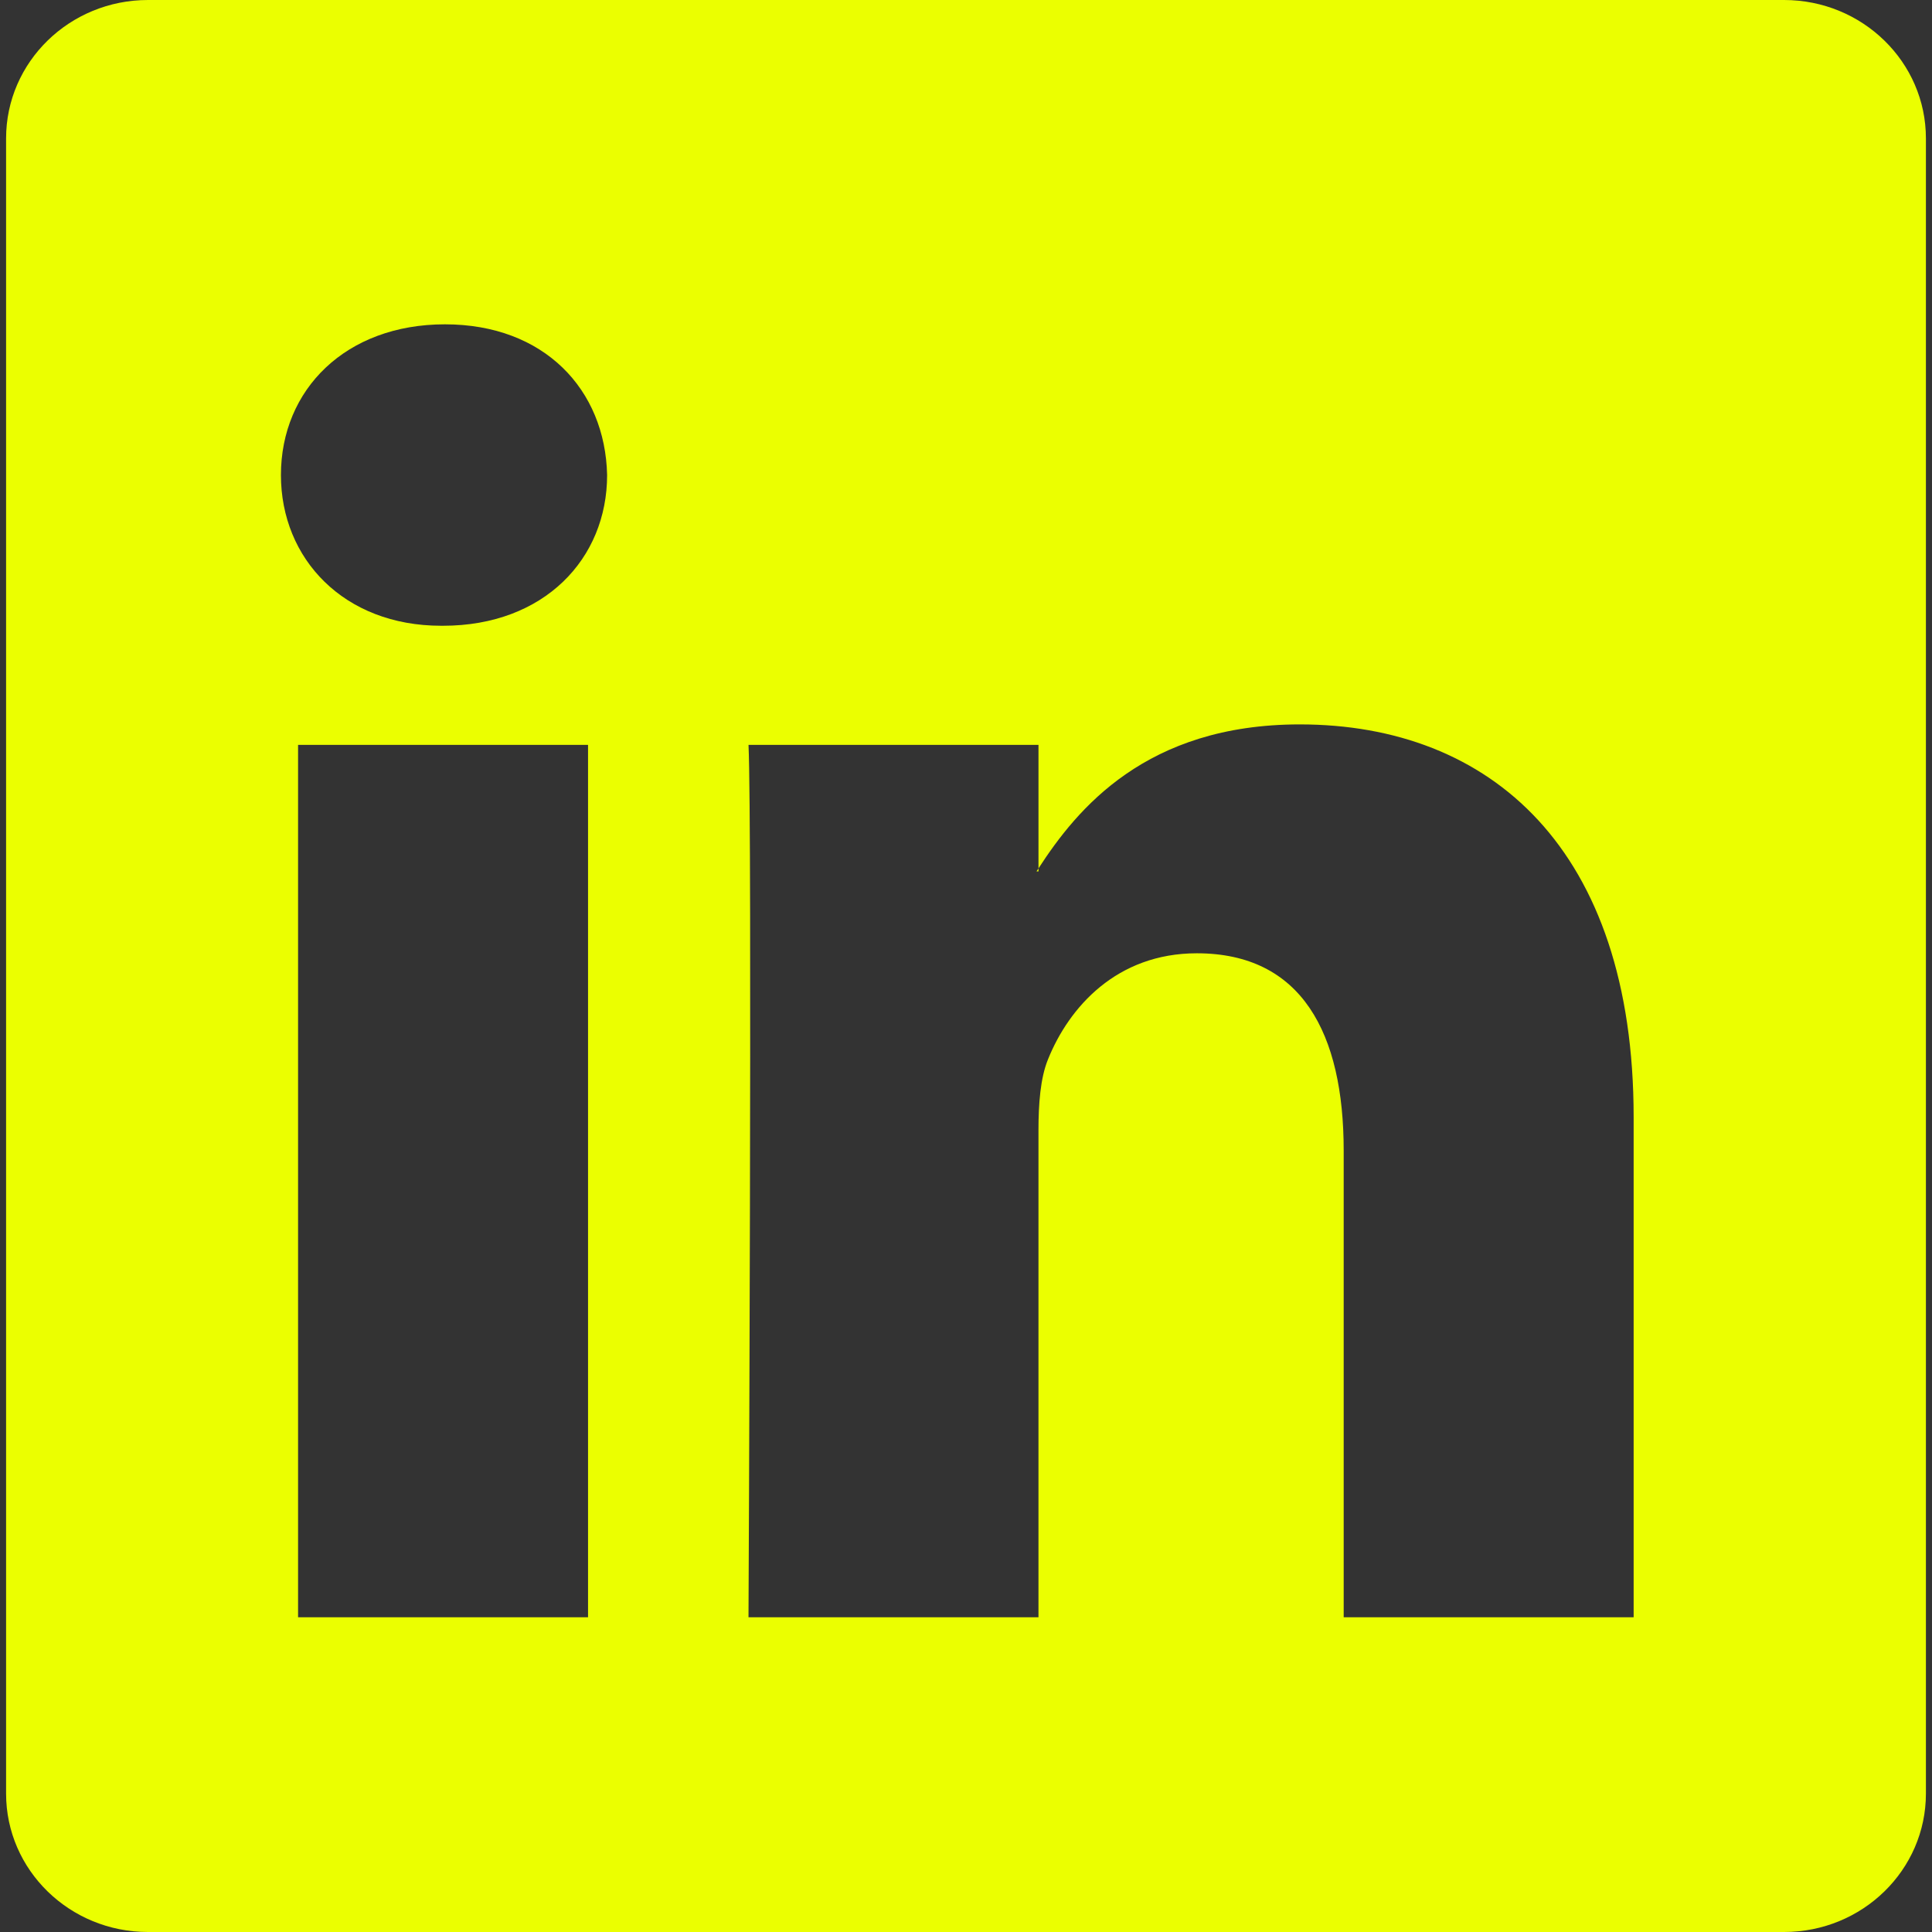 <?xml version="1.0" encoding="UTF-8"?> <svg xmlns="http://www.w3.org/2000/svg" width="100" height="100" viewBox="0 0 100 100" fill="none"><rect x="0" y="0" width="100" height="100" fill="#333333" stroke="none"/><g clip-path="url(#clip0_2104_46)"><path fill-rule="evenodd" clip-rule="evenodd" d="M0.315 7.163C0.315 3.208 3.603 0 7.659 0H92.342C96.397 0 99.685 3.208 99.685 7.163V92.837C99.685 96.793 96.397 100 92.342 100H7.659C3.603 100 0.315 96.793 0.315 92.837V7.163ZM30.437 83.71V38.555H15.428V83.71H30.437ZM22.932 32.389C28.166 32.389 31.424 28.922 31.424 24.589C31.326 20.158 28.166 16.787 23.032 16.787C17.897 16.787 14.541 20.158 14.541 24.589C14.541 28.922 17.798 32.389 22.834 32.389H22.932ZM53.751 83.71H38.742C38.742 83.71 38.94 42.792 38.743 38.555H53.752V44.948C53.718 45 53.684 45.052 53.651 45.103H53.752V44.948C55.746 41.871 59.316 37.495 67.278 37.495C77.152 37.495 84.557 43.949 84.557 57.819V83.71H69.549V59.553C69.549 53.483 67.377 49.342 61.946 49.342C57.8 49.342 55.33 52.135 54.245 54.831C53.849 55.796 53.751 57.144 53.751 58.493V83.71Z" fill="#EBFF00"></path></g><defs><clipPath id="clip0_2104_46"><rect width="100" height="100" fill="white"></rect></clipPath></defs></svg> 